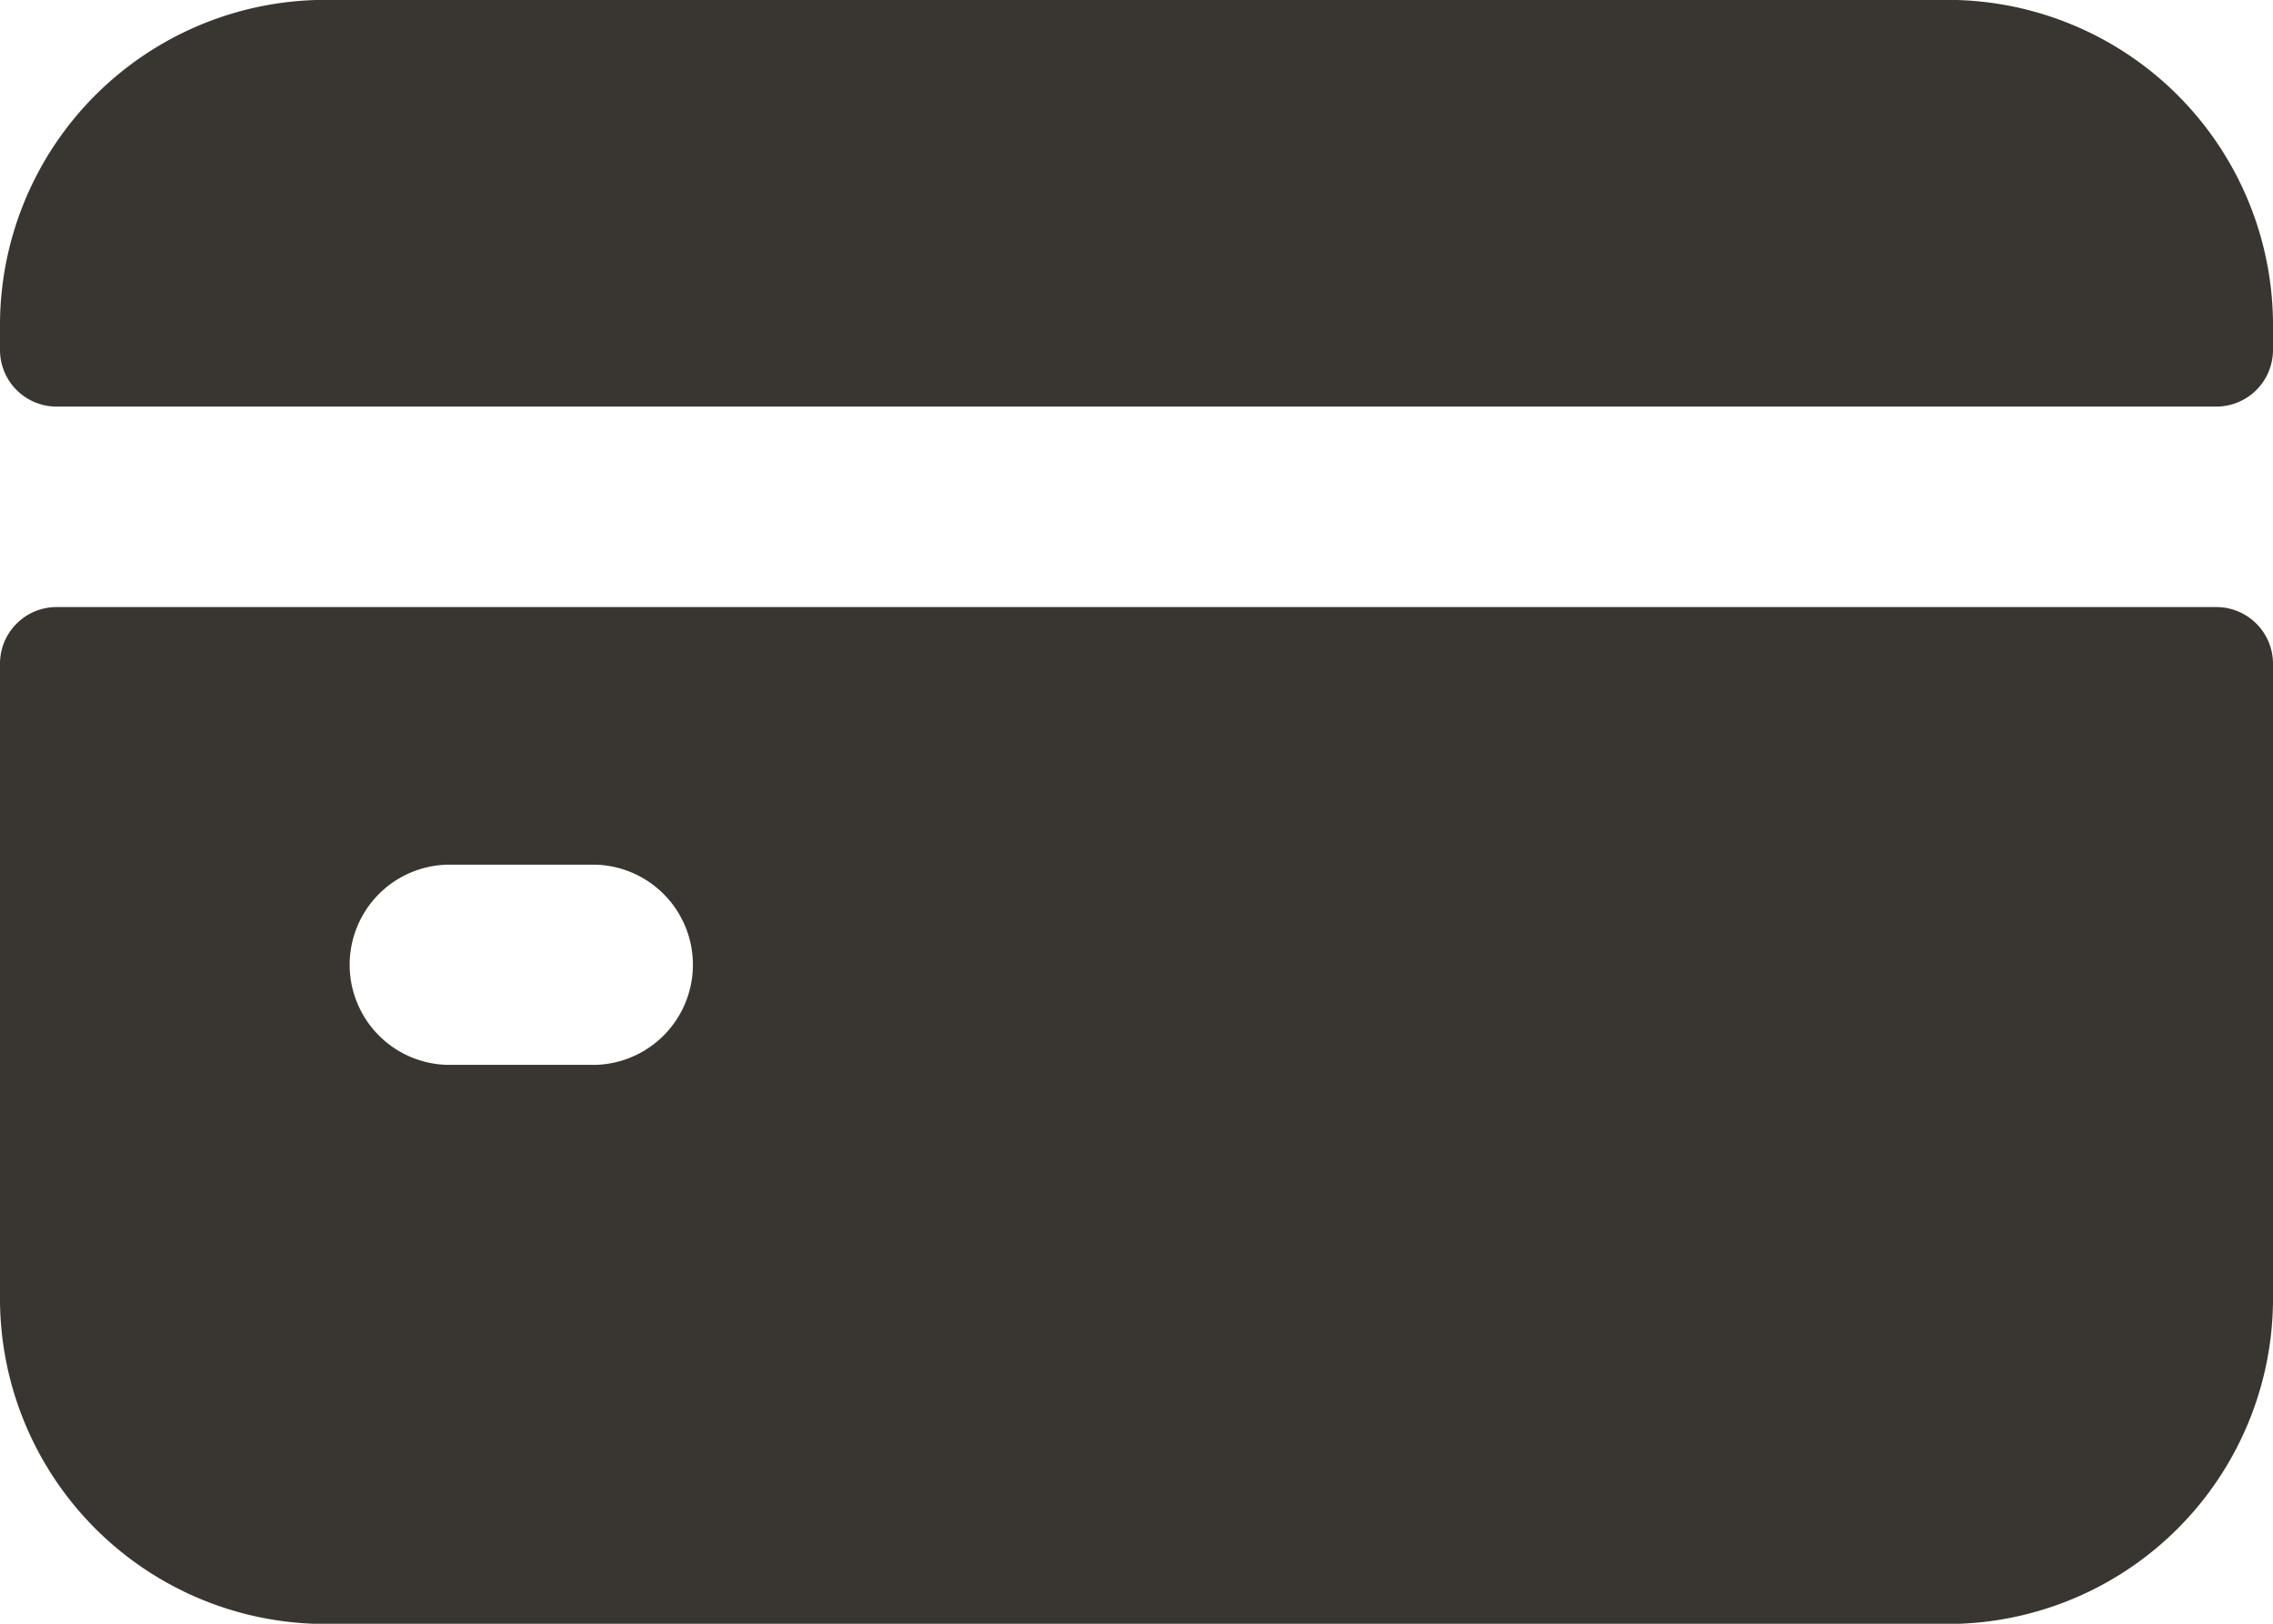 <svg xmlns="http://www.w3.org/2000/svg" width="21" height="15" viewBox="0 0 21 15"><path d="M86.793,256.8v5.826a3.008,3.008,0,0,0,2.975,3.039h15.05a3.008,3.008,0,0,0,2.975-3.039V256.8a.524.524,0,0,0-.518-.529H87.31A.523.523,0,0,0,86.793,256.8Zm5.5,3.7H90.918a.925.925,0,0,1,0-1.849H92.3a.925.925,0,0,1,0,1.849Zm15.5-6.6V253.7a3.007,3.007,0,0,0-2.975-3.038H89.768a3.007,3.007,0,0,0-2.975,3.038v.191a.523.523,0,0,0,.517.528h19.965a.524.524,0,0,0,.518-.528Z" transform="translate(-86.793 -250.663)" fill="#393632"/></svg>
